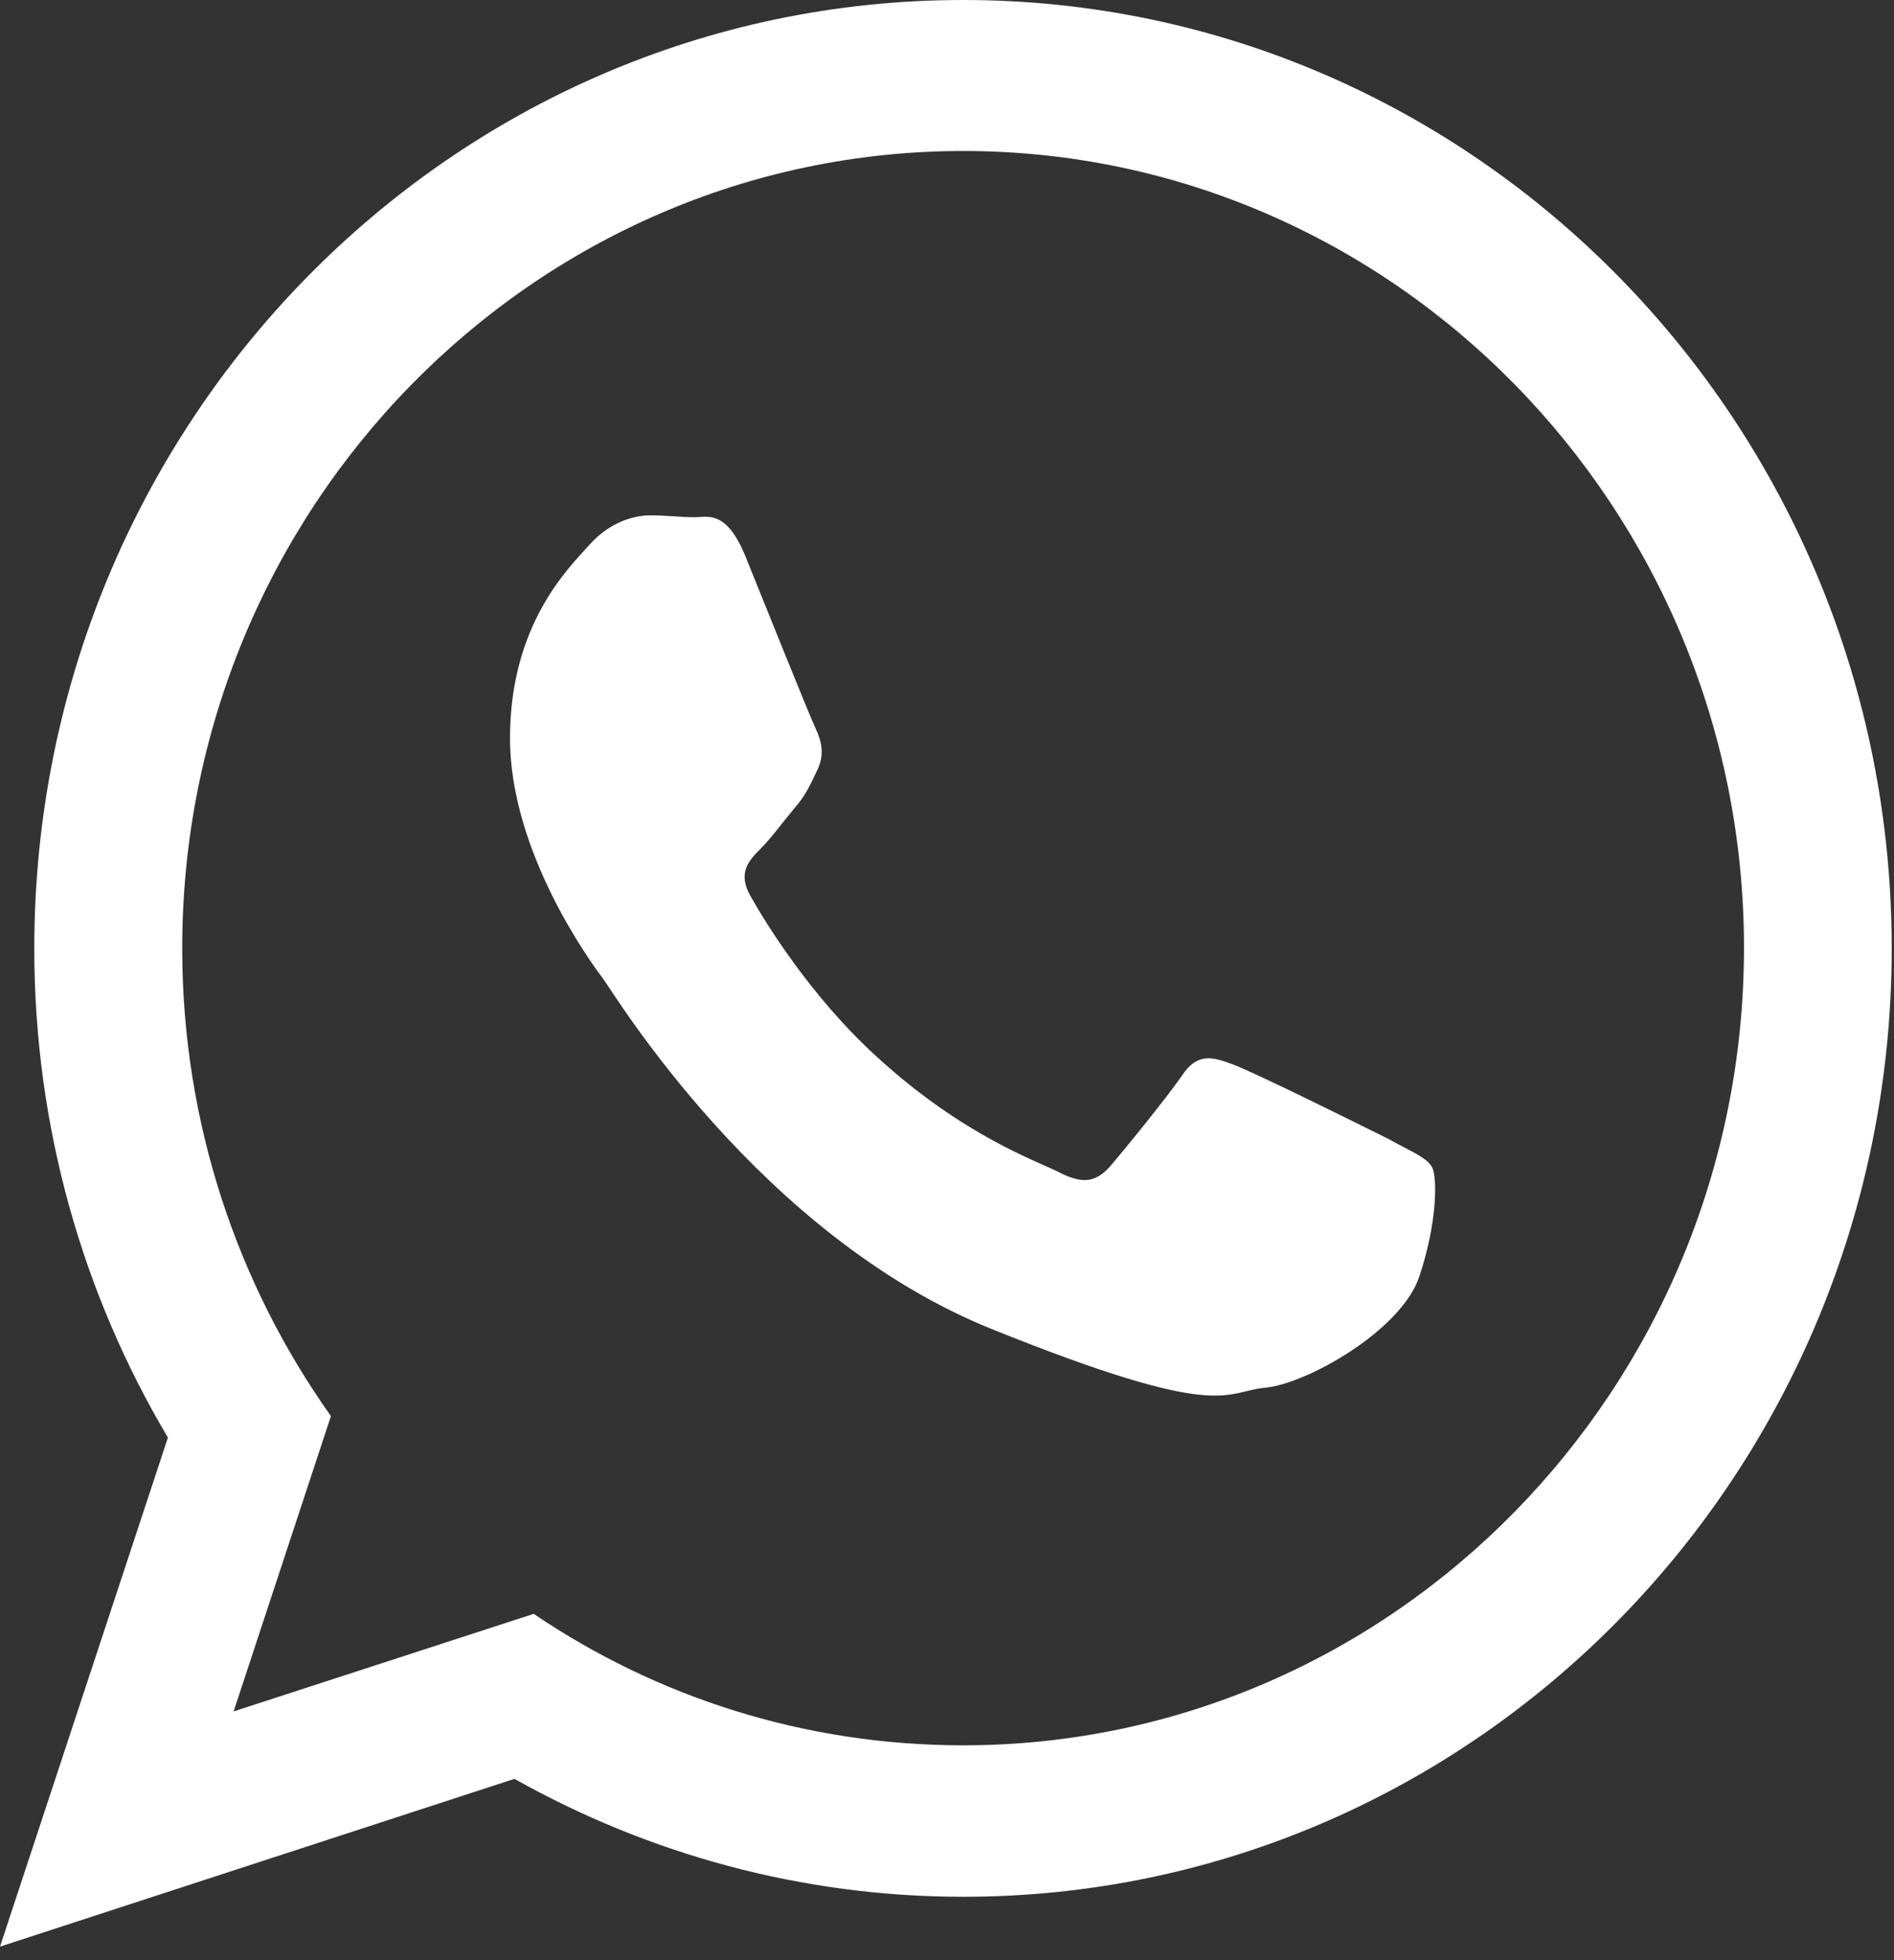 <svg width="29" height="30" viewBox="0 0 29 30" fill="none" xmlns="http://www.w3.org/2000/svg">
<rect x="0" y="0" width="29" height="30" fill="#333333" stroke="none"/>
<path d="M28.965 14.514C28.965 22.525 22.602 29.03 14.749 29.03C12.26 29.03 9.915 28.369 7.877 27.225L0 29.793L2.571 22.002C1.272 19.817 0.525 17.254 0.525 14.515C0.525 6.501 6.891 0 14.749 0C22.602 0 28.965 6.501 28.965 14.514ZM14.749 2.311C8.159 2.311 2.79 7.782 2.79 14.515C2.79 17.189 3.638 19.662 5.067 21.673L3.577 26.193L8.172 24.7C10.057 25.976 12.319 26.712 14.749 26.712C21.335 26.712 26.703 21.239 26.703 14.505C26.703 7.783 21.335 2.311 14.749 2.311ZM21.924 17.858C21.84 17.713 21.608 17.625 21.264 17.434C20.906 17.256 19.199 16.406 18.871 16.289C18.558 16.17 18.327 16.112 18.095 16.466C17.852 16.817 17.192 17.626 16.991 17.858C16.776 18.094 16.576 18.124 16.23 17.948C15.89 17.773 14.76 17.395 13.431 16.179C12.398 15.242 11.695 14.078 11.493 13.717C11.286 13.358 11.469 13.167 11.643 12.992C11.806 12.831 11.993 12.573 12.166 12.367C12.345 12.162 12.402 12.015 12.517 11.78C12.633 11.536 12.573 11.331 12.488 11.148C12.402 10.97 11.7 9.224 11.412 8.51C11.119 7.798 10.834 7.916 10.633 7.916C10.423 7.916 10.196 7.887 9.959 7.887C9.73 7.887 9.351 7.974 9.028 8.335C8.713 8.687 7.809 9.548 7.809 11.3C7.809 13.048 9.057 14.746 9.235 14.98C9.409 15.216 11.643 18.917 15.19 20.343C18.732 21.768 18.732 21.297 19.377 21.238C20.006 21.178 21.441 20.374 21.728 19.549C22.01 18.711 22.01 18.006 21.924 17.858Z" fill="white"/>
</svg>
